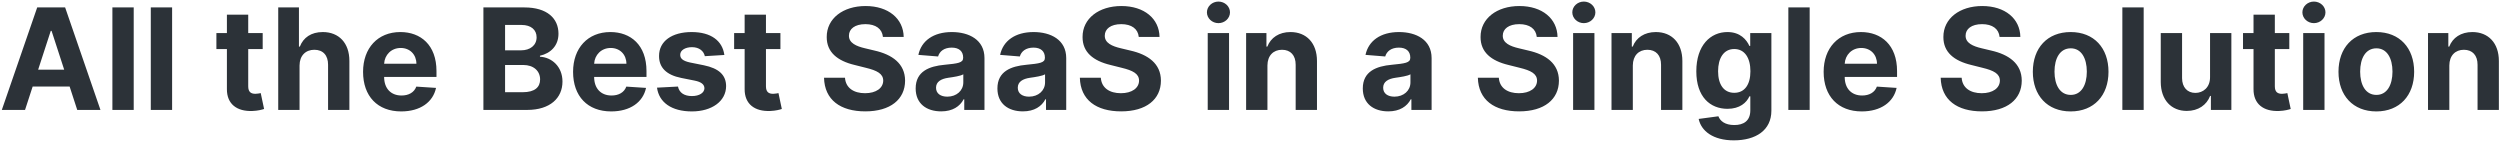 <svg width="887" height="50" viewBox="0 0 887 50" fill="none" xmlns="http://www.w3.org/2000/svg">
<path d="M8.884 39L11.583 30.708H24.705L27.404 39H35.642L23.107 2.636H13.199L0.646 39H8.884ZM13.536 24.707L18.011 10.946H18.295L22.769 24.707H13.536ZM47.441 2.636H39.877V39H47.441V2.636ZM61.064 2.636H53.5V39H61.064V2.636ZM93.202 11.727H88.07V5.193H80.506V11.727H76.778V17.409H80.506V31.614C80.471 36.958 84.111 39.604 89.597 39.373C91.55 39.302 92.935 38.911 93.699 38.663L92.509 33.034C92.136 33.105 91.337 33.283 90.627 33.283C89.118 33.283 88.07 32.715 88.07 30.619V17.409H93.202V11.727ZM106.279 23.233C106.296 19.717 108.445 17.658 111.534 17.658C114.606 17.658 116.417 19.629 116.399 22.984V39H123.963V21.635C123.981 15.243 120.217 11.372 114.535 11.372C110.398 11.372 107.628 13.325 106.385 16.539H106.066V2.636H98.715V39H106.279V23.233ZM142.345 39.533C149.092 39.533 153.638 36.248 154.703 31.188L147.707 30.726C146.944 32.803 144.991 33.886 142.469 33.886C138.687 33.886 136.29 31.383 136.29 27.317V27.299H154.863V25.222C154.863 15.953 149.252 11.372 142.043 11.372C134.017 11.372 128.815 17.072 128.815 25.488C128.815 34.135 133.946 39.533 142.345 39.533ZM136.29 22.611C136.45 19.504 138.812 17.018 142.167 17.018C145.452 17.018 147.725 19.362 147.743 22.611H136.29ZM171.513 39H187.049C195.217 39 199.567 34.739 199.567 28.95C199.567 23.57 195.714 20.321 191.577 20.126V19.771C195.359 18.918 198.147 16.237 198.147 11.958C198.147 6.507 194.098 2.636 186.073 2.636H171.513V39ZM179.201 32.715V23.055H185.647C189.34 23.055 191.63 25.186 191.63 28.187C191.63 30.921 189.766 32.715 185.469 32.715H179.201ZM179.201 17.853V8.851H185.043C188.452 8.851 190.387 10.609 190.387 13.236C190.387 16.113 188.044 17.853 184.901 17.853H179.201ZM216.857 39.533C223.604 39.533 228.149 36.248 229.215 31.188L222.219 30.726C221.455 32.803 219.502 33.886 216.981 33.886C213.199 33.886 210.802 31.383 210.802 27.317V27.299H229.374V25.222C229.374 15.953 223.764 11.372 216.555 11.372C208.529 11.372 203.327 17.072 203.327 25.488C203.327 34.135 208.458 39.533 216.857 39.533ZM210.802 22.611C210.962 19.504 213.323 17.018 216.679 17.018C219.964 17.018 222.237 19.362 222.254 22.611H210.802ZM257.002 19.504C256.328 14.479 252.279 11.372 245.39 11.372C238.412 11.372 233.813 14.604 233.831 19.859C233.813 23.943 236.388 26.589 241.715 27.654L246.438 28.595C248.817 29.075 249.9 29.945 249.935 31.312C249.9 32.928 248.142 34.082 245.497 34.082C242.798 34.082 241.004 32.928 240.543 30.708L233.103 31.099C233.813 36.319 238.252 39.533 245.479 39.533C252.546 39.533 257.606 35.928 257.624 30.548C257.606 26.607 255.031 24.245 249.74 23.162L244.804 22.168C242.265 21.617 241.324 20.747 241.342 19.433C241.324 17.8 243.171 16.734 245.514 16.734C248.142 16.734 249.705 18.173 250.078 19.93L257.002 19.504ZM276.893 11.727H271.762V5.193H264.198V11.727H260.469V17.409H264.198V31.614C264.162 36.958 267.802 39.604 273.289 39.373C275.242 39.302 276.627 38.911 277.39 38.663L276.201 33.034C275.828 33.105 275.029 33.283 274.318 33.283C272.809 33.283 271.762 32.715 271.762 30.619V17.409H276.893V11.727ZM313.261 13.095H320.63C320.523 6.614 315.196 2.139 307.1 2.139C299.128 2.139 293.286 6.543 293.321 13.148C293.304 18.51 297.086 21.582 303.229 23.055L307.189 24.05C311.148 25.009 313.35 26.145 313.368 28.595C313.35 31.259 310.829 33.07 306.922 33.07C302.927 33.07 300.051 31.223 299.802 27.583H292.363C292.558 35.449 298.187 39.515 307.011 39.515C315.889 39.515 321.109 35.271 321.127 28.613C321.109 22.558 316.546 19.345 310.225 17.924L306.958 17.143C303.797 16.415 301.152 15.243 301.205 12.633C301.205 10.289 303.282 8.567 307.047 8.567C310.722 8.567 312.977 10.236 313.261 13.095ZM333.933 39.515C337.964 39.515 340.574 37.757 341.905 35.218H342.119V39H349.292V20.605C349.292 14.107 343.788 11.372 337.715 11.372C331.181 11.372 326.884 14.497 325.837 19.469L332.832 20.037C333.347 18.226 334.963 16.894 337.68 16.894C340.254 16.894 341.728 18.19 341.728 20.428V20.534C341.728 22.292 339.864 22.523 335.123 22.984C329.725 23.482 324.878 25.293 324.878 31.383C324.878 36.781 328.731 39.515 333.933 39.515ZM336.099 34.295C333.773 34.295 332.104 33.212 332.104 31.134C332.104 29.004 333.862 27.956 336.525 27.583C338.177 27.352 340.876 26.962 341.781 26.358V29.252C341.781 32.111 339.42 34.295 336.099 34.295ZM362.937 39.515C366.968 39.515 369.578 37.757 370.909 35.218H371.122V39H378.296V20.605C378.296 14.107 372.791 11.372 366.719 11.372C360.185 11.372 355.888 14.497 354.84 19.469L361.836 20.037C362.351 18.226 363.967 16.894 366.684 16.894C369.258 16.894 370.732 18.19 370.732 20.428V20.534C370.732 22.292 368.867 22.523 364.127 22.984C358.729 23.482 353.882 25.293 353.882 31.383C353.882 36.781 357.735 39.515 362.937 39.515ZM365.103 34.295C362.777 34.295 361.108 33.212 361.108 31.134C361.108 29.004 362.866 27.956 365.529 27.583C367.181 27.352 369.88 26.962 370.785 26.358V29.252C370.785 32.111 368.424 34.295 365.103 34.295ZM404.033 13.095H411.401C411.295 6.614 405.968 2.139 397.871 2.139C389.899 2.139 384.057 6.543 384.093 13.148C384.075 18.51 387.857 21.582 394.001 23.055L397.96 24.05C401.92 25.009 404.121 26.145 404.139 28.595C404.121 31.259 401.6 33.07 397.694 33.07C393.699 33.07 390.822 31.223 390.574 27.583H383.134C383.329 35.449 388.958 39.515 397.783 39.515C406.66 39.515 411.881 35.271 411.898 28.613C411.881 22.558 407.317 19.345 400.996 17.924L397.729 17.143C394.569 16.415 391.923 15.243 391.976 12.633C391.976 10.289 394.054 8.567 397.818 8.567C401.494 8.567 403.748 10.236 404.033 13.095ZM428.5 39H436.064V11.727H428.5V39ZM432.3 8.212C434.555 8.212 436.401 6.489 436.401 4.376C436.401 2.281 434.555 0.559 432.3 0.559C430.062 0.559 428.216 2.281 428.216 4.376C428.216 6.489 430.062 8.212 432.3 8.212ZM449.687 23.233C449.705 19.717 451.8 17.658 454.854 17.658C457.89 17.658 459.719 19.646 459.701 22.984V39H467.265V21.635C467.265 15.278 463.536 11.372 457.854 11.372C453.806 11.372 450.877 13.361 449.651 16.539H449.332V11.727H442.123V39H449.687V23.233ZM492.576 39.515C496.606 39.515 499.216 37.757 500.548 35.218H500.761V39H507.934V20.605C507.934 14.107 502.43 11.372 496.358 11.372C489.824 11.372 485.527 14.497 484.479 19.469L491.475 20.037C491.99 18.226 493.606 16.894 496.322 16.894C498.897 16.894 500.37 18.19 500.37 20.428V20.534C500.37 22.292 498.506 22.523 493.765 22.984C488.368 23.482 483.52 25.293 483.52 31.383C483.52 36.781 487.373 39.515 492.576 39.515ZM494.742 34.295C492.416 34.295 490.747 33.212 490.747 31.134C490.747 29.004 492.505 27.956 495.168 27.583C496.819 27.352 499.518 26.962 500.424 26.358V29.252C500.424 32.111 498.062 34.295 494.742 34.295ZM545.244 13.095H552.612C552.506 6.614 547.179 2.139 539.082 2.139C531.11 2.139 525.268 6.543 525.304 13.148C525.286 18.51 529.068 21.582 535.212 23.055L539.171 24.05C543.131 25.009 545.332 26.145 545.35 28.595C545.332 31.259 542.811 33.07 538.905 33.07C534.91 33.07 532.033 31.223 531.785 27.583H524.345C524.54 35.449 530.169 39.515 538.994 39.515C547.871 39.515 553.092 35.271 553.109 28.613C553.092 22.558 548.528 19.345 542.207 17.924L538.94 17.143C535.78 16.415 533.134 15.243 533.187 12.633C533.187 10.289 535.265 8.567 539.029 8.567C542.704 8.567 544.959 10.236 545.244 13.095ZM558.139 39H565.703V11.727H558.139V39ZM561.938 8.212C564.193 8.212 566.04 6.489 566.04 4.376C566.04 2.281 564.193 0.559 561.938 0.559C559.701 0.559 557.854 2.281 557.854 4.376C557.854 6.489 559.701 8.212 561.938 8.212ZM579.326 23.233C579.343 19.717 581.438 17.658 584.492 17.658C587.529 17.658 589.358 19.646 589.34 22.984V39H596.904V21.635C596.904 15.278 593.175 11.372 587.493 11.372C583.445 11.372 580.515 13.361 579.29 16.539H578.97V11.727H571.762V39H579.326V23.233ZM615.152 49.795C622.947 49.795 628.487 46.244 628.487 39.266V11.727H620.976V16.308H620.692C619.68 14.089 617.46 11.372 612.897 11.372C606.913 11.372 601.853 16.024 601.853 25.31C601.853 34.383 606.771 38.609 612.915 38.609C617.265 38.609 619.698 36.425 620.692 34.17H621.011V39.16C621.011 42.906 618.614 44.362 615.33 44.362C611.992 44.362 610.305 42.906 609.683 41.255L602.688 42.196C603.593 46.493 607.801 49.795 615.152 49.795ZM615.312 32.928C611.601 32.928 609.577 29.98 609.577 25.275C609.577 20.641 611.565 17.391 615.312 17.391C618.987 17.391 621.047 20.499 621.047 25.275C621.047 30.087 618.952 32.928 615.312 32.928ZM642.07 2.636H634.506V39H642.07V2.636ZM660.558 39.533C667.305 39.533 671.85 36.248 672.916 31.188L665.92 30.726C665.157 32.803 663.203 33.886 660.682 33.886C656.9 33.886 654.503 31.383 654.503 27.317V27.299H673.076V25.222C673.076 15.953 667.465 11.372 660.256 11.372C652.23 11.372 647.028 17.072 647.028 25.488C647.028 34.135 652.159 39.533 660.558 39.533ZM654.503 22.611C654.663 19.504 657.024 17.018 660.38 17.018C663.665 17.018 665.938 19.362 665.956 22.611H654.503ZM709.453 13.095H716.821C716.715 6.614 711.388 2.139 703.291 2.139C695.319 2.139 689.477 6.543 689.513 13.148C689.495 18.51 693.277 21.582 699.421 23.055L703.38 24.05C707.34 25.009 709.541 26.145 709.559 28.595C709.541 31.259 707.02 33.07 703.114 33.07C699.119 33.07 696.242 31.223 695.994 27.583H688.554C688.749 35.449 694.378 39.515 703.203 39.515C712.08 39.515 717.301 35.271 717.318 28.613C717.301 22.558 712.737 19.345 706.416 17.924L703.149 17.143C699.989 16.415 697.343 15.243 697.396 12.633C697.396 10.289 699.474 8.567 703.238 8.567C706.913 8.567 709.168 10.236 709.453 13.095ZM734.67 39.533C742.944 39.533 748.093 33.869 748.093 25.47C748.093 17.018 742.944 11.372 734.67 11.372C726.396 11.372 721.247 17.018 721.247 25.47C721.247 33.869 726.396 39.533 734.67 39.533ZM734.706 33.673C730.888 33.673 728.935 30.175 728.935 25.417C728.935 20.658 730.888 17.143 734.706 17.143C738.452 17.143 740.405 20.658 740.405 25.417C740.405 30.175 738.452 33.673 734.706 33.673ZM760.576 2.636H753.012V39H760.576V2.636ZM784.124 27.388C784.142 31.046 781.638 32.963 778.922 32.963C776.063 32.963 774.216 30.957 774.199 27.743V11.727H766.635V29.092C766.652 35.467 770.381 39.355 775.868 39.355C779.969 39.355 782.917 37.242 784.142 34.046H784.426V39H791.688V11.727H784.124V27.388ZM812.245 11.727H807.113V5.193H799.549V11.727H795.821V17.409H799.549V31.614C799.514 36.958 803.154 39.604 808.64 39.373C810.593 39.302 811.978 38.911 812.742 38.663L811.552 33.034C811.179 33.105 810.38 33.283 809.67 33.283C808.161 33.283 807.113 32.715 807.113 30.619V17.409H812.245V11.727ZM817.172 39H824.736V11.727H817.172V39ZM820.972 8.212C823.226 8.212 825.073 6.489 825.073 4.376C825.073 2.281 823.226 0.559 820.972 0.559C818.734 0.559 816.888 2.281 816.888 4.376C816.888 6.489 818.734 8.212 820.972 8.212ZM843.117 39.533C851.391 39.533 856.541 33.869 856.541 25.47C856.541 17.018 851.391 11.372 843.117 11.372C834.843 11.372 829.694 17.018 829.694 25.47C829.694 33.869 834.843 39.533 843.117 39.533ZM843.153 33.673C839.335 33.673 837.382 30.175 837.382 25.417C837.382 20.658 839.335 17.143 843.153 17.143C846.899 17.143 848.852 20.658 848.852 25.417C848.852 30.175 846.899 33.673 843.153 33.673ZM869.023 23.233C869.041 19.717 871.136 17.658 874.19 17.658C877.226 17.658 879.055 19.646 879.037 22.984V39H886.601V21.635C886.601 15.278 882.872 11.372 877.19 11.372C873.142 11.372 870.212 13.361 868.987 16.539H868.668V11.727H861.459V39H869.023V23.233Z" fill="#2C3238"/>
</svg>
